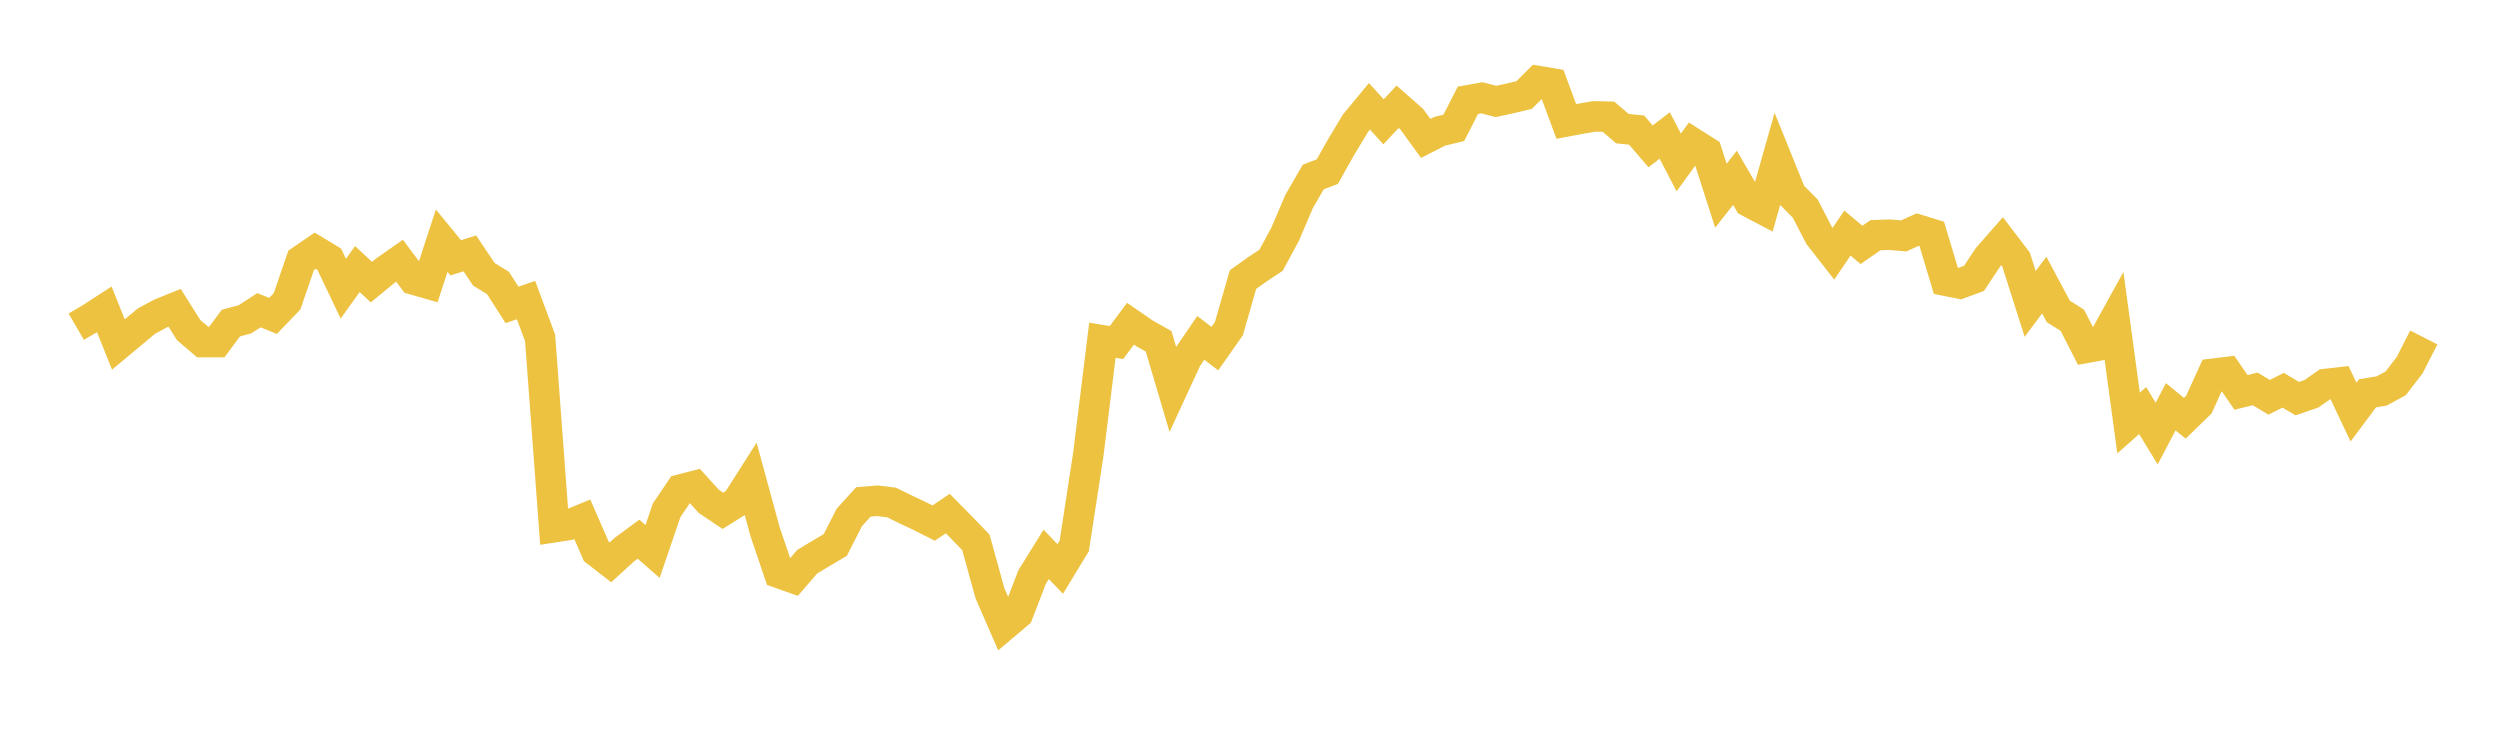 <svg width="164" height="48" xmlns="http://www.w3.org/2000/svg" xmlns:xlink="http://www.w3.org/1999/xlink"><path fill="none" stroke="rgb(237,194,64)" stroke-width="2" d="M5,21.43L5.922,20.893L6.844,20.295L7.766,22.6L8.689,21.83L9.611,21.06L10.533,20.567L11.455,20.192L12.377,21.656L13.299,22.44L14.222,22.441L15.144,21.197L16.066,20.946L16.988,20.351L17.91,20.725L18.832,19.767L19.754,17.076L20.677,16.446L21.599,17.004L22.521,18.939L23.443,17.649L24.365,18.507L25.287,17.748L26.21,17.102L27.132,18.336L28.054,18.602L28.976,15.787L29.898,16.912L30.82,16.623L31.743,17.996L32.665,18.56L33.587,19.998L34.509,19.687L35.431,22.164L36.353,34.586L37.275,34.445L38.198,34.066L39.12,36.176L40.042,36.891L40.964,36.05L41.886,35.371L42.808,36.176L43.731,33.474L44.653,32.11L45.575,31.872L46.497,32.89L47.419,33.508L48.341,32.932L49.263,31.483L50.186,34.867L51.108,37.592L52.03,37.918L52.952,36.847L53.874,36.294L54.796,35.748L55.719,33.938L56.641,32.924L57.563,32.851L58.485,32.963L59.407,33.414L60.329,33.85L61.251,34.315L62.174,33.688L63.096,34.624L64.018,35.58L64.94,38.913L65.862,41.033L66.784,40.254L67.707,37.853L68.629,36.367L69.551,37.323L70.473,35.805L71.395,29.792L72.317,22.321L73.24,22.472L74.162,21.236L75.084,21.872L76.006,22.391L76.928,25.507L77.85,23.512L78.772,22.164L79.695,22.87L80.617,21.557L81.539,18.339L82.461,17.682L83.383,17.071L84.305,15.363L85.228,13.203L86.15,11.612L87.072,11.259L87.994,9.621L88.916,8.09L89.838,6.974L90.76,7.991L91.683,7.003L92.605,7.812L93.527,9.081L94.449,8.61L95.371,8.387L96.293,6.581L97.216,6.416L98.138,6.654L99.06,6.455L99.982,6.236L100.904,5.318L101.826,5.473L102.749,7.967L103.671,7.792L104.593,7.633L105.515,7.656L106.437,8.442L107.359,8.532L108.281,9.602L109.204,8.887L110.126,10.656L111.048,9.385L111.97,9.97L112.892,12.84L113.814,11.664L114.737,13.249L115.659,13.733L116.581,10.478L117.503,12.754L118.425,13.686L119.347,15.467L120.269,16.647L121.192,15.291L122.114,16.064L123.036,15.426L123.958,15.396L124.88,15.476L125.802,15.06L126.725,15.345L127.647,18.419L128.569,18.602L129.491,18.265L130.413,16.877L131.335,15.826L132.257,17.034L133.18,19.937L134.102,18.7L135.024,20.427L135.946,21.012L136.868,22.814L137.79,22.643L138.713,20.969L139.635,27.751L140.557,26.933L141.479,28.441L142.401,26.684L143.323,27.438L144.246,26.54L145.168,24.519L146.09,24.406L147.012,25.742L147.934,25.51L148.856,26.061L149.778,25.601L150.701,26.151L151.623,25.835L152.545,25.191L153.467,25.087L154.389,27.032L155.311,25.799L156.234,25.649L157.156,25.148L158.078,23.948L159,22.137"></path></svg>